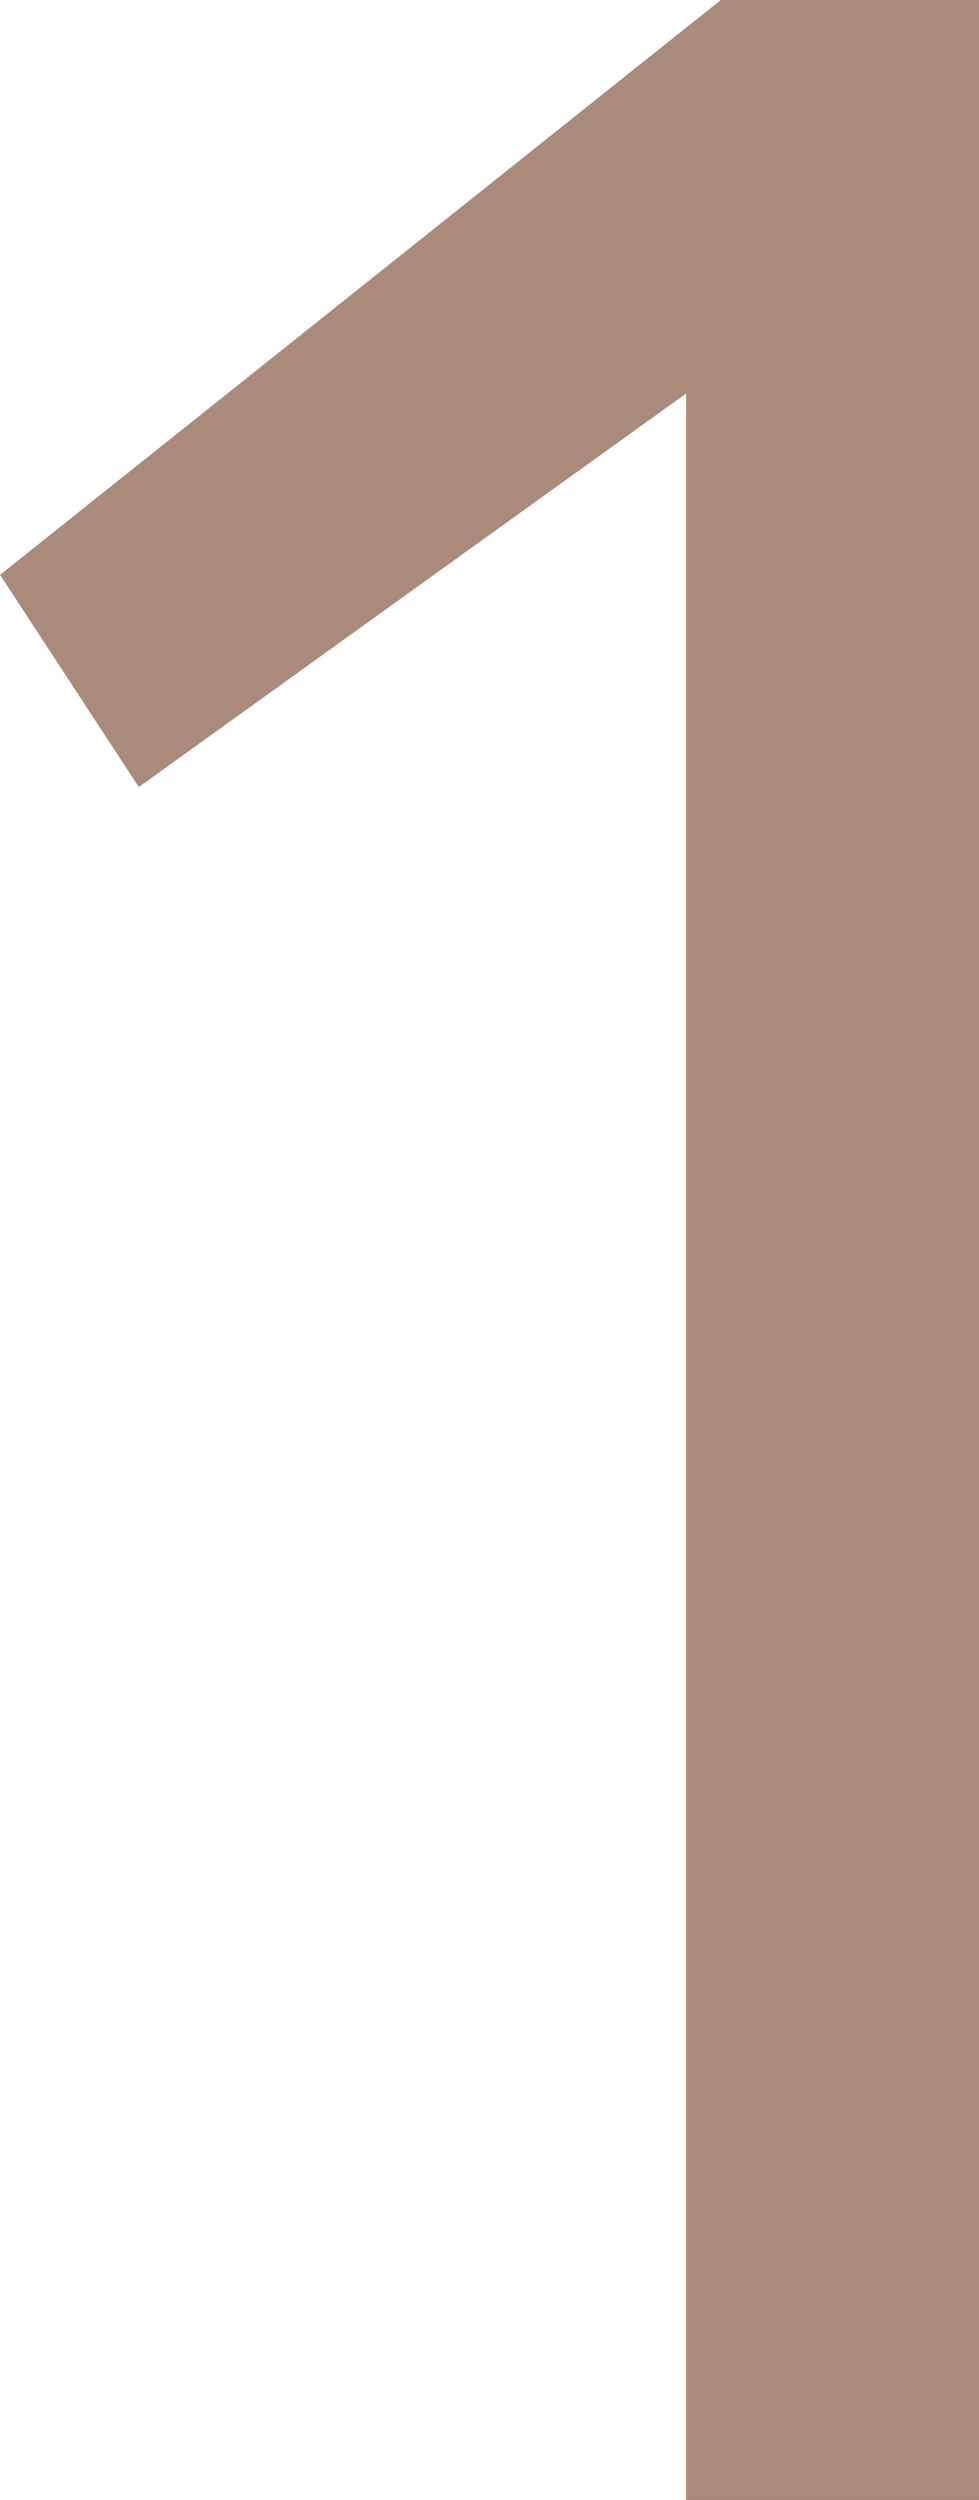 <svg xmlns="http://www.w3.org/2000/svg" width="25.4" height="64.8" viewBox="0 0 25.4 64.8">
  <path id="Path_476" data-name="Path 476" d="M24,0h7.6V-64.8H24.9L6.2-49.9l3.6,5.5L24-54.6Z" transform="translate(-6.199 64.8)" fill="#aa8b7b"/>
</svg>
